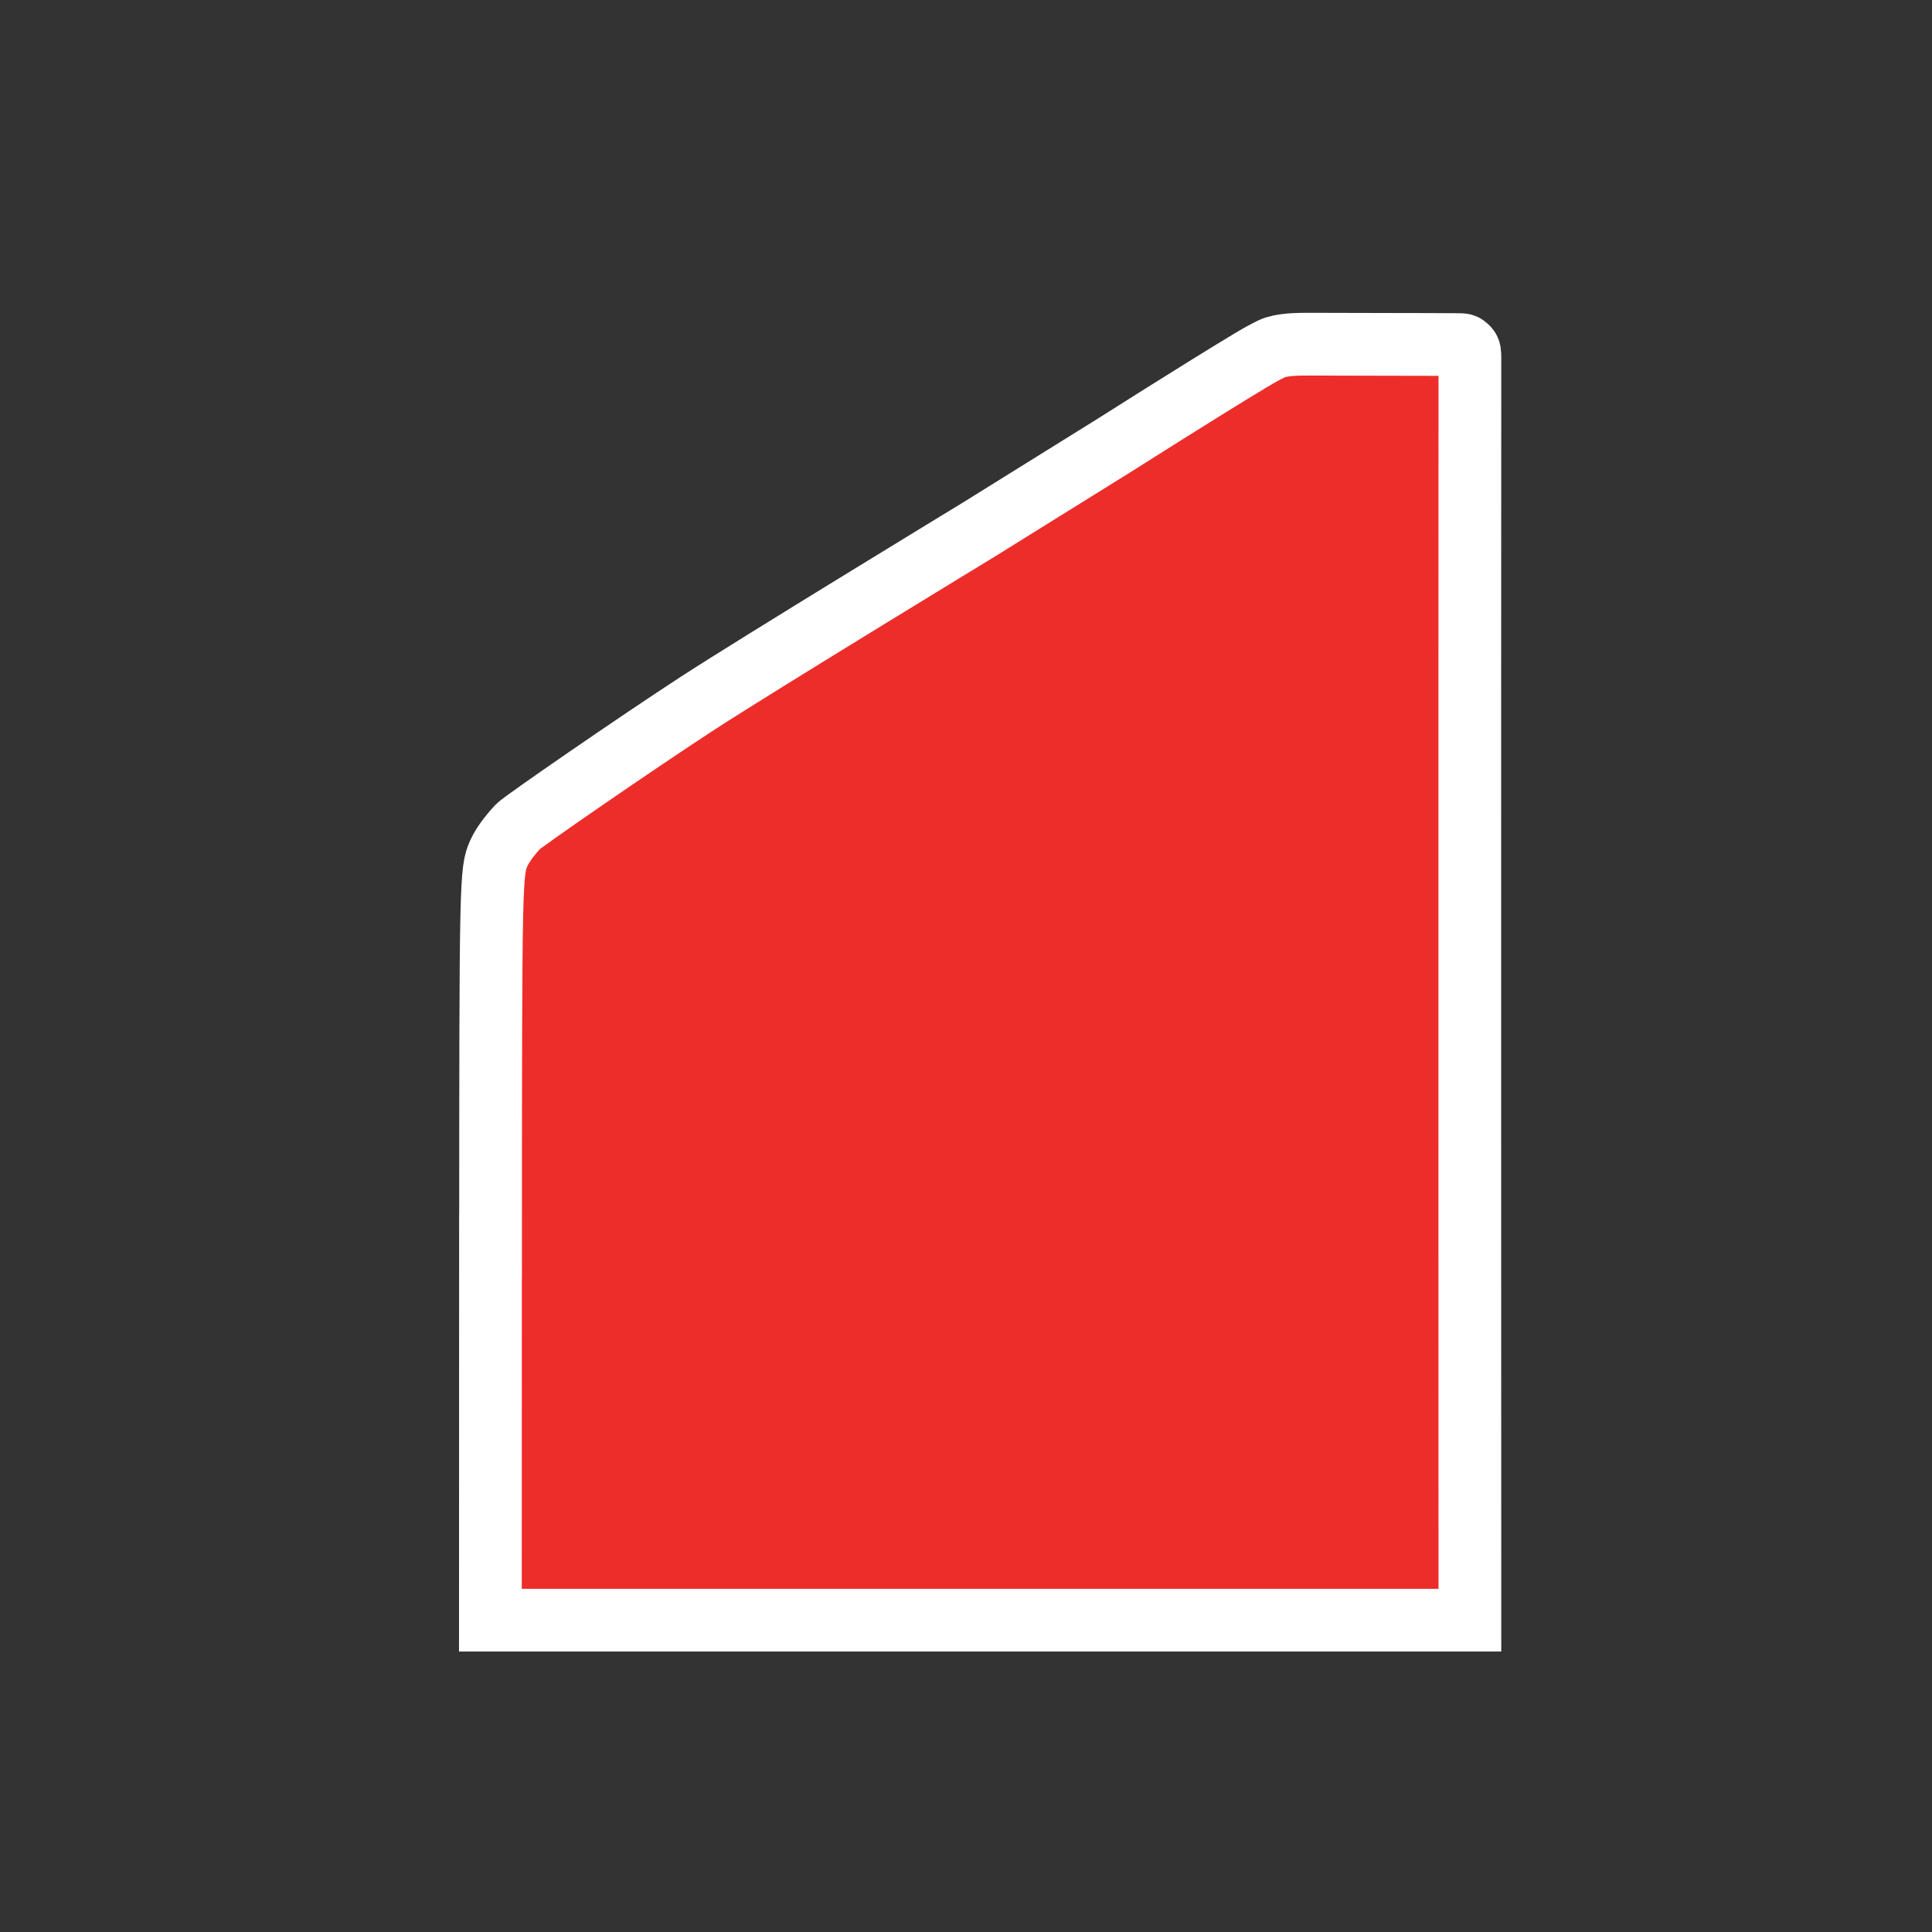 <?xml version="1.0" encoding="UTF-8" standalone="no"?>
<svg
   xmlns:dc="http://purl.org/dc/elements/1.1/"
   xmlns:cc="http://creativecommons.org/ns#"
   xmlns:rdf="http://www.w3.org/1999/02/22-rdf-syntax-ns#"
   xmlns:svg="http://www.w3.org/2000/svg"
   xmlns="http://www.w3.org/2000/svg"
   xmlns:sodipodi="http://sodipodi.sourceforge.net/DTD/sodipodi-0.dtd"
   xmlns:inkscape="http://www.inkscape.org/namespaces/inkscape"
   id="Layer_1"
   data-name="Layer 1"
   viewBox="0 0 28 28"
   version="1.1"
   sodipodi:docname="ID_54.svg"
   width="28"
   height="28"
   inkscape:export-filename="C:\Users\masa.arnez\Desktop\PZS_APP\Symbols_POI\ID_54.png"
   inkscape:export-xdpi="96"
   inkscape:export-ydpi="96"
   inkscape:version="1.0.1 (3bc2e813f5, 2020-09-07)">
  <rect x="0" y="0" width="28" height="28" fill="#333333" stroke="none"/>
  <sodipodi:namedview
     pagecolor="#ffffff"
     bordercolor="#666666"
     borderopacity="1"
     objecttolerance="10"
     gridtolerance="10"
     guidetolerance="10"
     inkscape:pageopacity="0"
     inkscape:pageshadow="2"
     inkscape:window-width="1920"
     inkscape:window-height="1137"
     id="namedview11"
     showgrid="false"
     inkscape:zoom="4"
     inkscape:cx="120.40284"
     inkscape:cy="64.315963"
     inkscape:window-x="-8"
     inkscape:window-y="-8"
     inkscape:window-maximized="1"
     inkscape:current-layer="g897"
     showguides="true"
     inkscape:guide-bbox="true"
     inkscape:document-rotation="0">
    <sodipodi:guide
       position="14.007,16.554"
       orientation="1,0"
       id="guide823"
       inkscape:locked="false" />
    <sodipodi:guide
       position="37.963,14.01"
       orientation="0,1"
       id="guide824"
       inkscape:locked="false" />
  </sodipodi:namedview>
  <defs
     id="defs4">
    <style
       id="style2">.cls-1{fill-rule:evenodd;}</style>
    <pattern
       y="0"
       x="0"
       height="6"
       width="6"
       patternUnits="userSpaceOnUse"
       id="EMFhbasepattern" />
    <pattern
       y="0"
       x="0"
       height="6"
       width="6"
       patternUnits="userSpaceOnUse"
       id="EMFhbasepattern-6" />
    <pattern
       y="0"
       x="0"
       height="6"
       width="6"
       patternUnits="userSpaceOnUse"
       id="EMFhbasepattern-3" />
    <pattern
       y="0"
       x="0"
       height="6"
       width="6"
       patternUnits="userSpaceOnUse"
       id="EMFhbasepattern-0" />
  </defs>
  <title
     id="title6">PZS</title>
  <g
     id="g897"
     transform="matrix(0.038,0,0,0.038,-5.328,-9.152)">
    <path
       style="fill:#ed2d2a;fill-opacity:1;stroke-width:23.926;stroke:#ffffff;stroke-miterlimit:4;stroke-dasharray:none"
       d="m 327.305,715.944 c 0.034,-140.383 0.088,-142.93 3.21,-149.815 1.746,-3.852 5.431,-8.092 7.259,-10.04 1.829,-1.948 45.498,-32.083 68.83,-47.251 22.643,-14.72 106.755,-65.918 106.755,-65.918 l 51.054,-31.759 c 0,0 34.692,-22.017 52.374,-32.636 4.165,-2.502 6.173,-3.58 8.511,-4.694 3.514,-1.674 10.017,-1.749 14.448,-1.724 15.667,0.088 44.53,0.056 56.307,0.155 2.333,0.02 2.635,0.007 3.892,1.273 0.854,0.86 0.869,2.036 0.867,3.742 -0.029,27.903 -0.065,209.319 -0.035,338.668 l 0.034,142.811 H 644.774 588.74 439.313 383.278 327.243 l 0.034,-142.811 z"
       id="path863"
       inkscape:connector-curvature="0"
       sodipodi:nodetypes="cccsccssssssscccccccc" />
  </g>
</svg>
